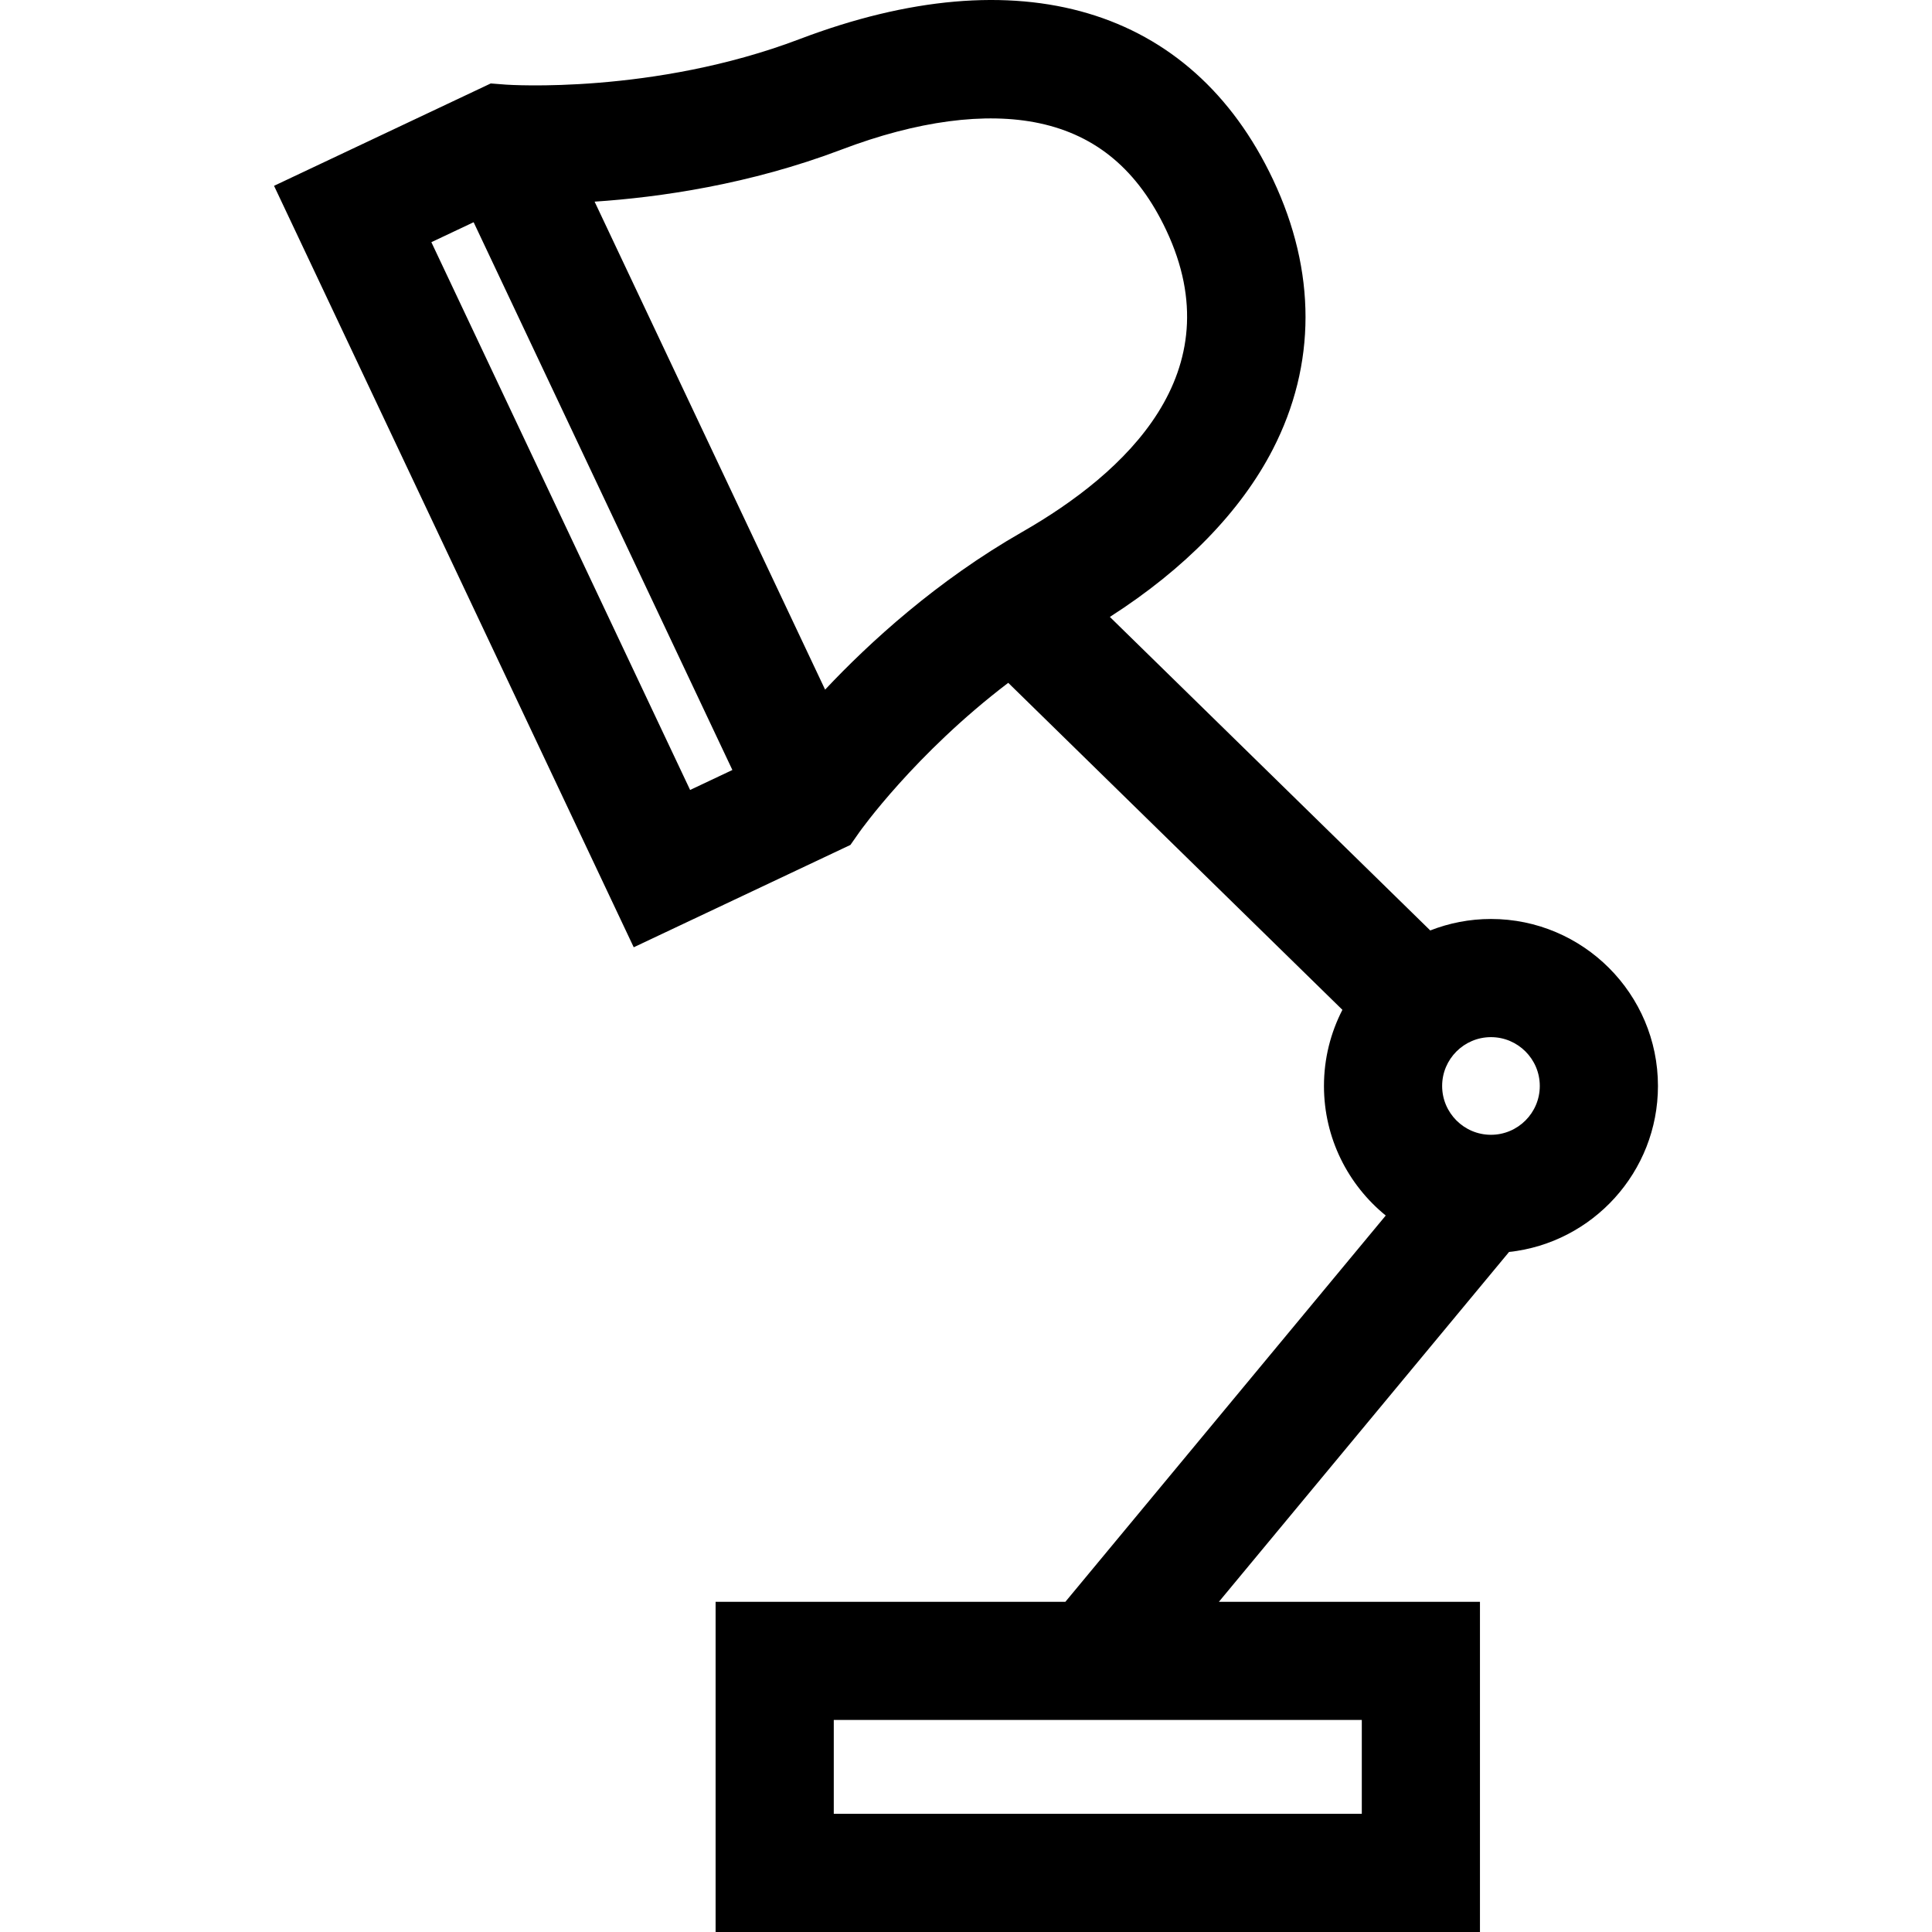 <?xml version="1.0" encoding="iso-8859-1"?>
<!-- Uploaded to: SVG Repo, www.svgrepo.com, Generator: SVG Repo Mixer Tools -->
<svg fill="#000000" height="800px" width="800px" version="1.1" id="Layer_1" xmlns="http://www.w3.org/2000/svg" xmlns:xlink="http://www.w3.org/1999/xlink" 
	 viewBox="0 0 512 512" xml:space="preserve">
<g>
	<g>
		<path d="M395.121,243.538c-5.675,0-11.099,1.086-16.089,3.041l-84.908-83.087c19.877-12.731,34.73-27.969,43.198-44.439
			c11.524-22.415,11.54-47.125,0.046-71.455C315.759,1.853,270.026-11.72,211.894,10.364
			c-38.792,14.735-77.344,12.094-77.701,12.071l-4.139-0.32l-57.43,27.128l95.322,201.795l57.429-27.127l2.382-3.4
			c0.177-0.254,14.703-20.744,39.437-39.555l88.558,86.659c-3.117,6.055-4.888,12.911-4.888,20.177
			c0,13.84,6.39,26.213,16.372,34.334l-84.9,102.367h-92.694V512h202.563v-87.507h-69.184l76.891-92.709
			c22.156-2.398,39.463-21.209,39.463-43.991C439.375,263.391,419.522,243.538,395.121,243.538z M182.887,209.348L114.316,64.182
			l11.202-5.291l68.572,145.165L182.887,209.348z M218.662,182.758L157.576,53.44c17.217-1.145,41.074-4.548,65.437-13.802
			c20.036-7.611,38.176-10.024,52.455-6.977c15.124,3.227,26.109,12.487,33.584,28.312c17.881,37.852-10.887,64.399-38.168,80.006
			C248.262,153.921,230.482,170.187,218.662,182.758z M360.891,455.808v24.877h0H220.958v-24.877H360.891z M395.121,300.732
			c-7.135,0-12.939-5.805-12.939-12.939s5.805-12.939,12.939-12.939c7.135,0.001,12.939,5.805,12.939,12.939
			S402.255,300.732,395.121,300.732z"/>
	</g>
</g>
</svg>